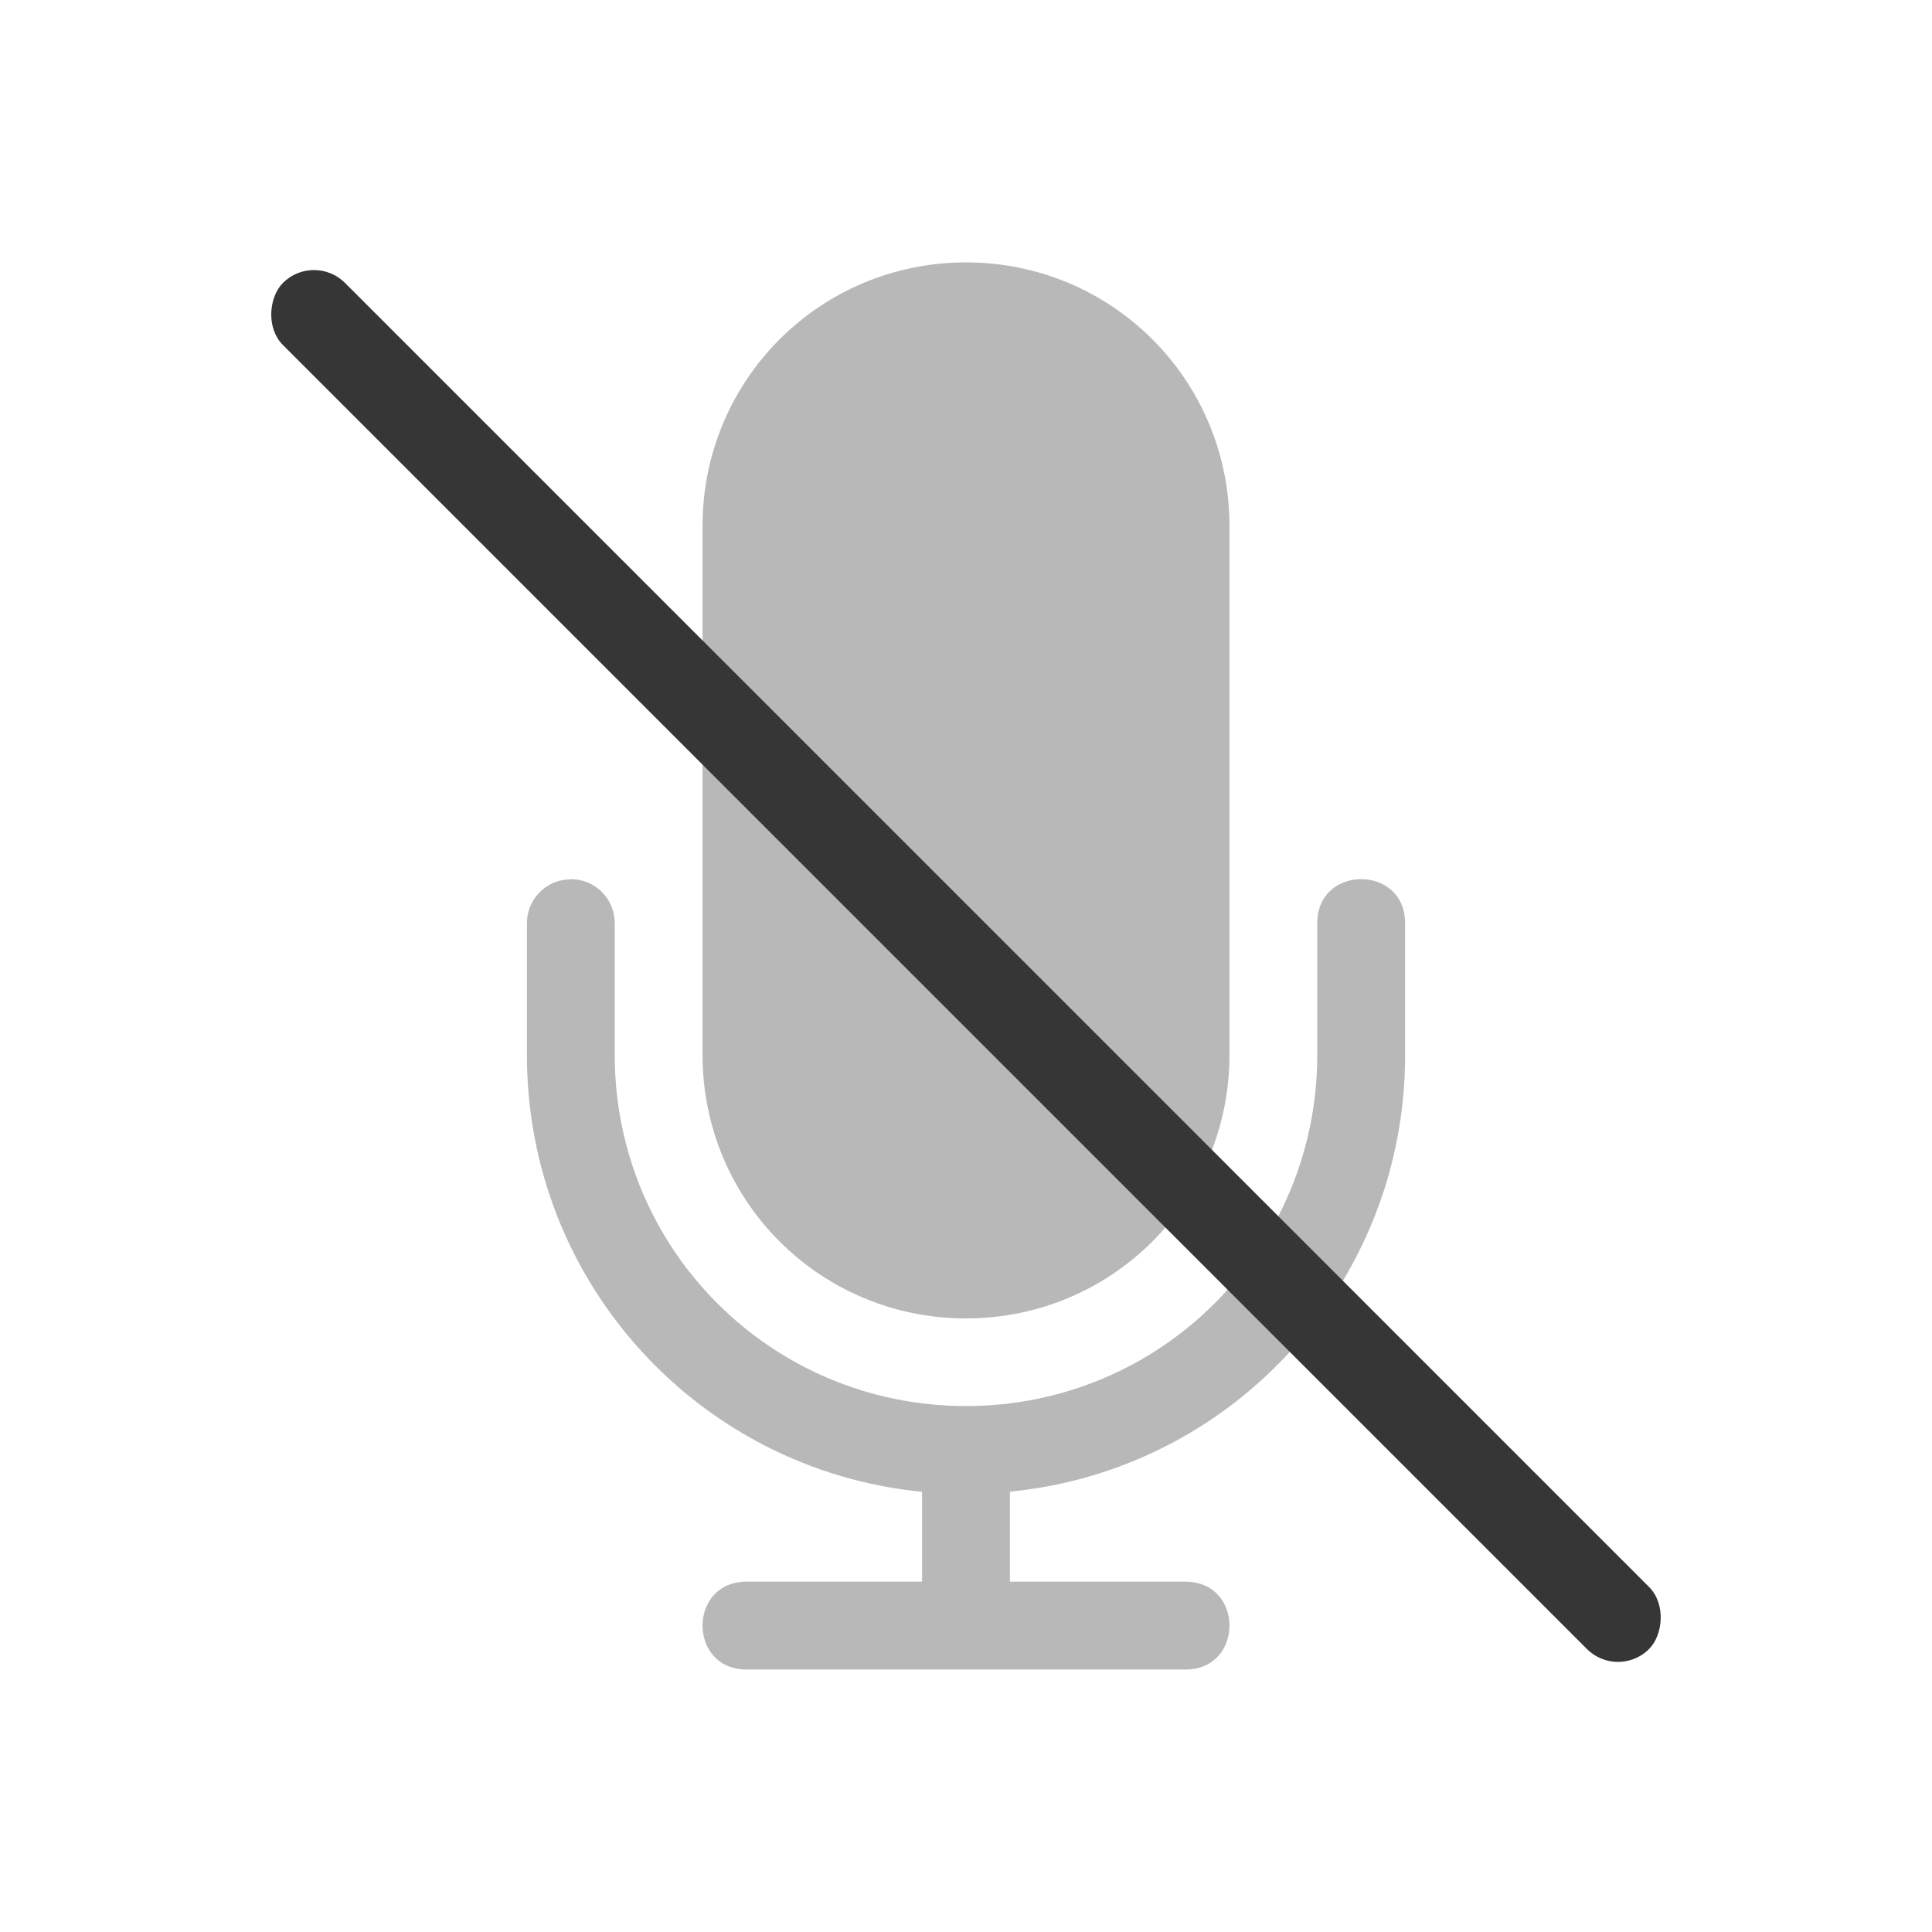 <svg width="22" height="22" version="1.1" xmlns="http://www.w3.org/2000/svg">
 <defs>
  <style id="current-color-scheme" type="text/css">.ColorScheme-Text { color:#363636; } .ColorScheme-Highlight { color:#4285f4; }</style>
 </defs>
 <path class="ColorScheme-Text" d="m11 2.988c-1.662 0-3 1.338-3 3v6.025c0 1.662 1.338 3 3 3 1.662 0 3-1.338 3-3v-6.025c0-1.662-1.338-3-3-3zm-4.5 7.023v2e-3c-0.277 0-0.5 0.223-0.5 0.5v1.5c0 2.6 1.967 4.725 4.5 4.975v1.023h-2c-0.667 0-0.667 1 0 1h5c0.667 0 0.667-1 0-1h-2v-1.025c2.558-0.251 4.505-2.405 4.5-4.975v-1.5c0-0.667-1-0.667-1 0v1.5c0 2.216-1.784 4-4 4-2.216 0-4-1.784-4-4v-1.5c0-0.277-0.223-0.5-0.5-0.5z" fill="currentColor" opacity=".35"/>
 <rect class="ColorScheme-Text" transform="rotate(45)" x="4.556" y="-.5" width="22" height="1" rx=".5" ry=".5" fill="currentColor"/>
</svg>
